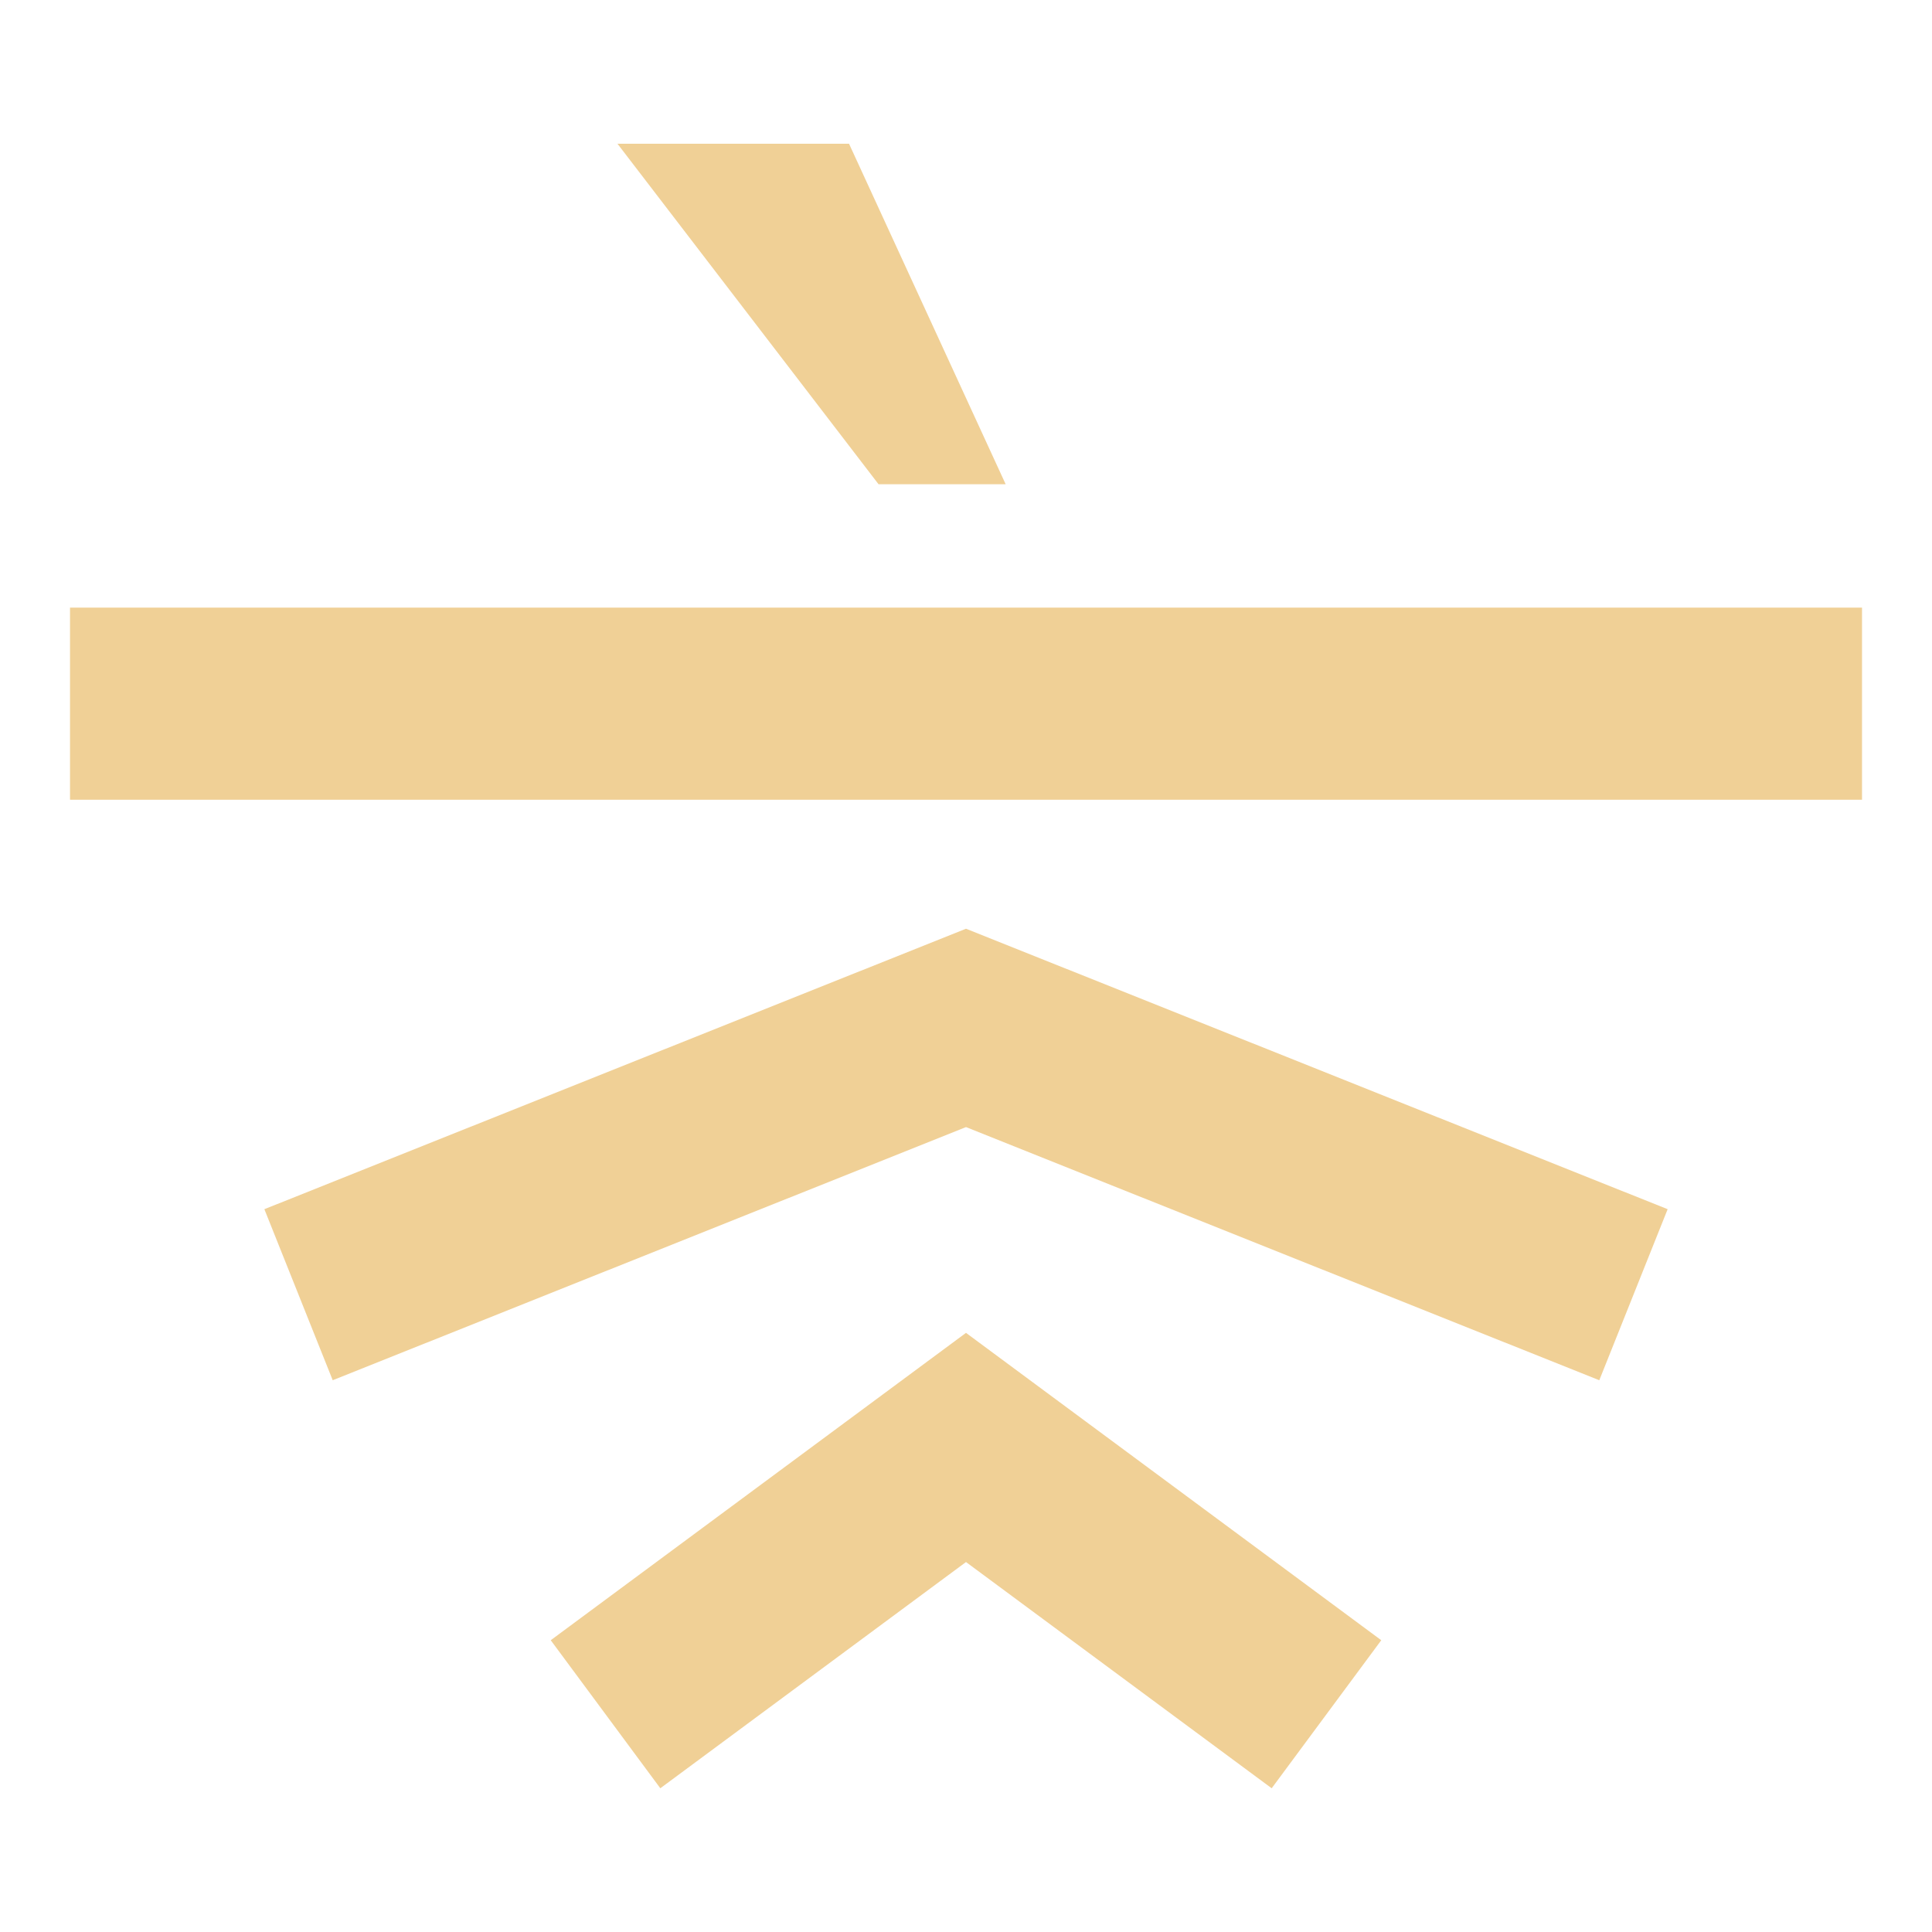 <svg xmlns="http://www.w3.org/2000/svg" id="Livello_1" viewBox="0 0 847.5 847.5"><defs><style>.cls-1{fill:#f0d096;}</style></defs><g><rect class="cls-1" x="30.71" y="266.54" width="786.09" height="84.27"></rect><polygon class="cls-1" points="701.55 605.46 423.75 494.42 145.95 605.46 115.97 530.43 423.75 407.4 731.54 530.43 701.55 605.46"></polygon><polygon class="cls-1" points="557.84 784.45 423.75 685.21 289.66 784.45 241.59 719.51 423.75 584.68 605.91 719.51 557.84 784.45"></polygon></g><polygon class="cls-1" points="372.44 63.05 441.15 212.42 385.39 212.42 270.86 63.05 372.44 63.05"></polygon></svg>